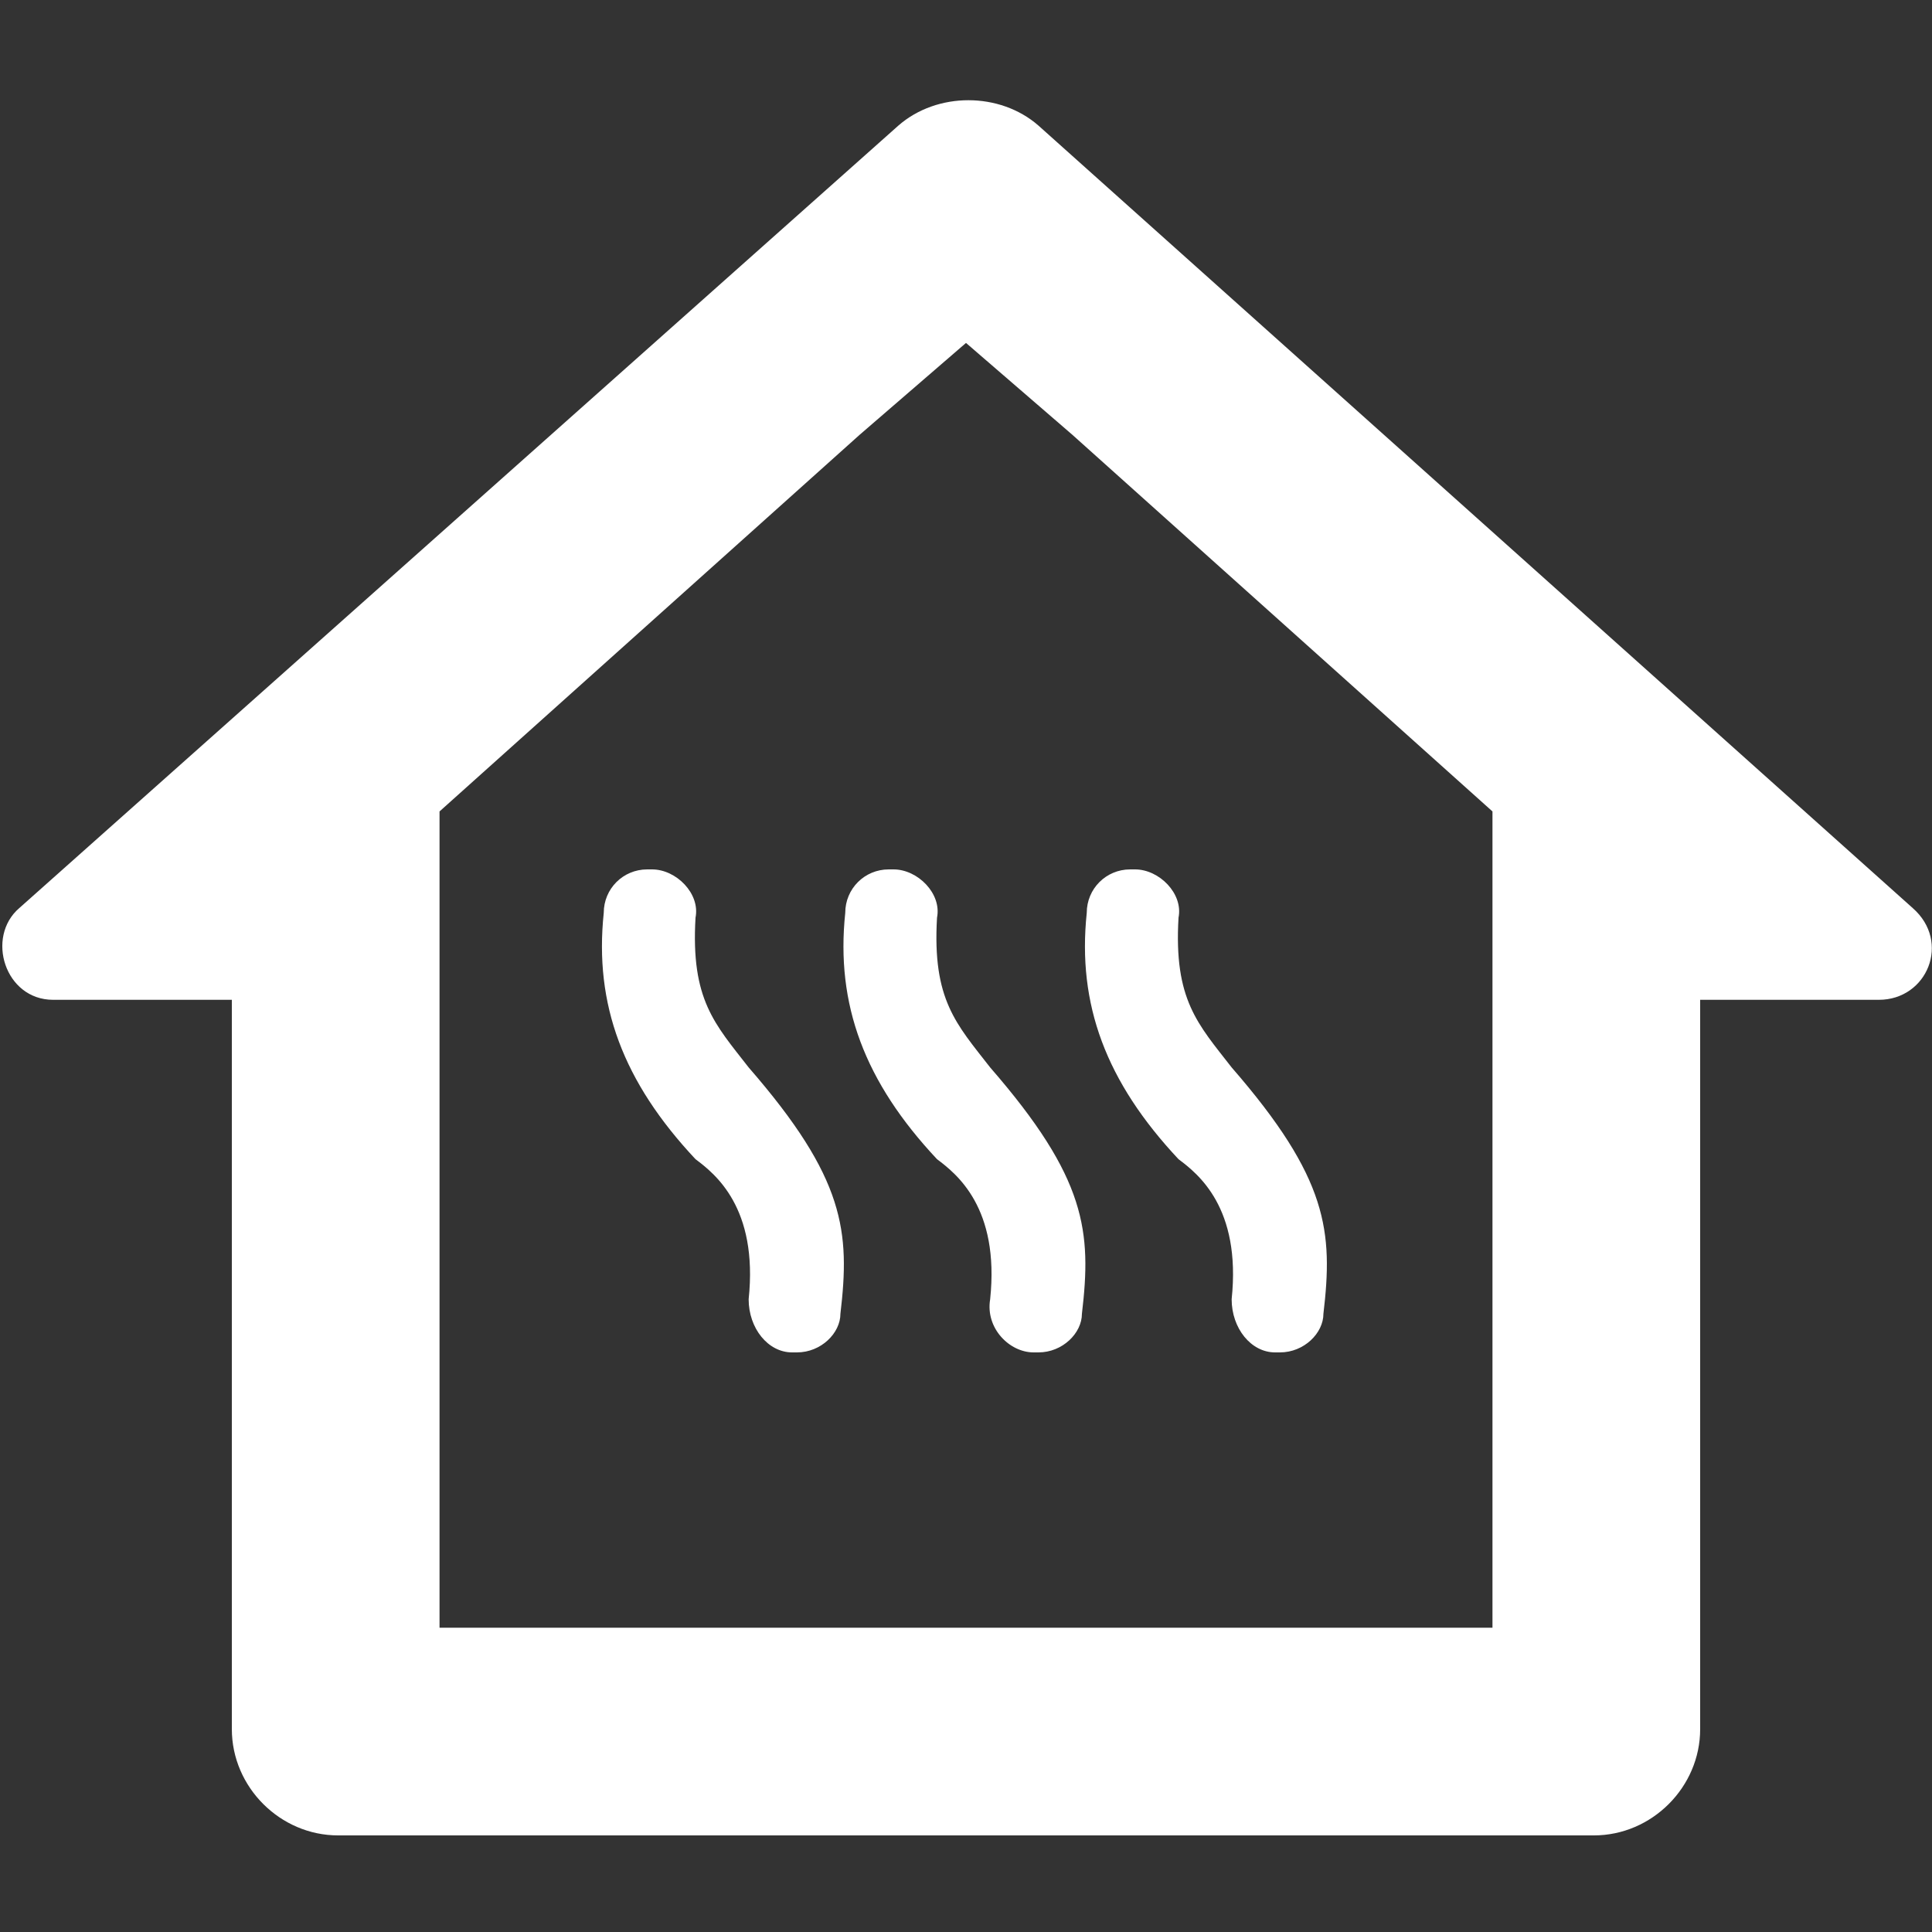 <?xml version="1.0" encoding="utf-8"?>
<!-- Generator: Adobe Illustrator 25.3.1, SVG Export Plug-In . SVG Version: 6.00 Build 0)  -->
<svg version="1.1" id="Layer_1" xmlns="http://www.w3.org/2000/svg" xmlns:xlink="http://www.w3.org/1999/xlink" x="0px" y="0px"
	 viewBox="0 0 40 40" style="enable-background:new 0 0 40 40;" xml:space="preserve">
<rect x="0" y="0" width="40" height="40" fill="#333333" stroke="none"/>
<style type="text/css">
	.st0{fill:#FFFFFF;}
</style>
<g>
	<path class="st0" d="M39.6,18.8L21.5,2.6c-0.8-0.7-2.1-0.7-2.9,0L0.4,18.8c-0.7,0.6-0.3,1.9,0.7,1.9h3.7v1.1v5.4v4.3v4.3
		C4.8,37,5.8,38,7,38H33c1.2,0,2.2-1,2.2-2.2v-4.3v-4.3v-4.6v-1.9h3.7C39.9,20.7,40.4,19.5,39.6,18.8z M9.1,27.2v-6.5v-3.9L17.8,9v0
		L20,7.1L22.2,9v0l8.7,7.8v3.9v6.5v4.3v2.2H9.1v-2.2V27.2z"/>
	<g>
		<path class="st0" d="M15.5,26.9c0,0.6,0.4,1.1,0.9,1.1h0.1c0.5,0,0.9-0.4,0.9-0.8c0.2-1.7,0.1-2.8-1.9-5.1
			c-0.7-0.9-1.2-1.4-1.1-3.1c0.1-0.5-0.4-1-0.9-1h-0.1c-0.5,0-0.9,0.4-0.9,0.9c-0.2,1.9,0.4,3.5,1.9,5.1
			C14.8,24.3,15.7,25,15.5,26.9z"/>
		<path class="st0" d="M20.5,26.9c-0.1,0.6,0.4,1.1,0.9,1.1h0.1c0.5,0,0.9-0.4,0.9-0.8c0.2-1.7,0.1-2.8-1.9-5.1
			c-0.7-0.9-1.2-1.4-1.1-3.1c0.1-0.5-0.4-1-0.9-1h-0.1c-0.5,0-0.9,0.4-0.9,0.9c-0.2,1.9,0.4,3.5,1.9,5.1
			C19.8,24.3,20.7,25,20.5,26.9z"/>
		<path class="st0" d="M25.5,26.9c0,0.6,0.4,1.1,0.9,1.1h0.1c0.5,0,0.9-0.4,0.9-0.8c0.2-1.7,0.1-2.8-1.9-5.1
			c-0.7-0.9-1.2-1.4-1.1-3.1c0.1-0.5-0.4-1-0.9-1h-0.1c-0.5,0-0.9,0.4-0.9,0.9c-0.2,1.9,0.4,3.5,1.9,5.1
			C24.8,24.3,25.7,25,25.5,26.9z"/>
	</g>
</g>
</svg>
